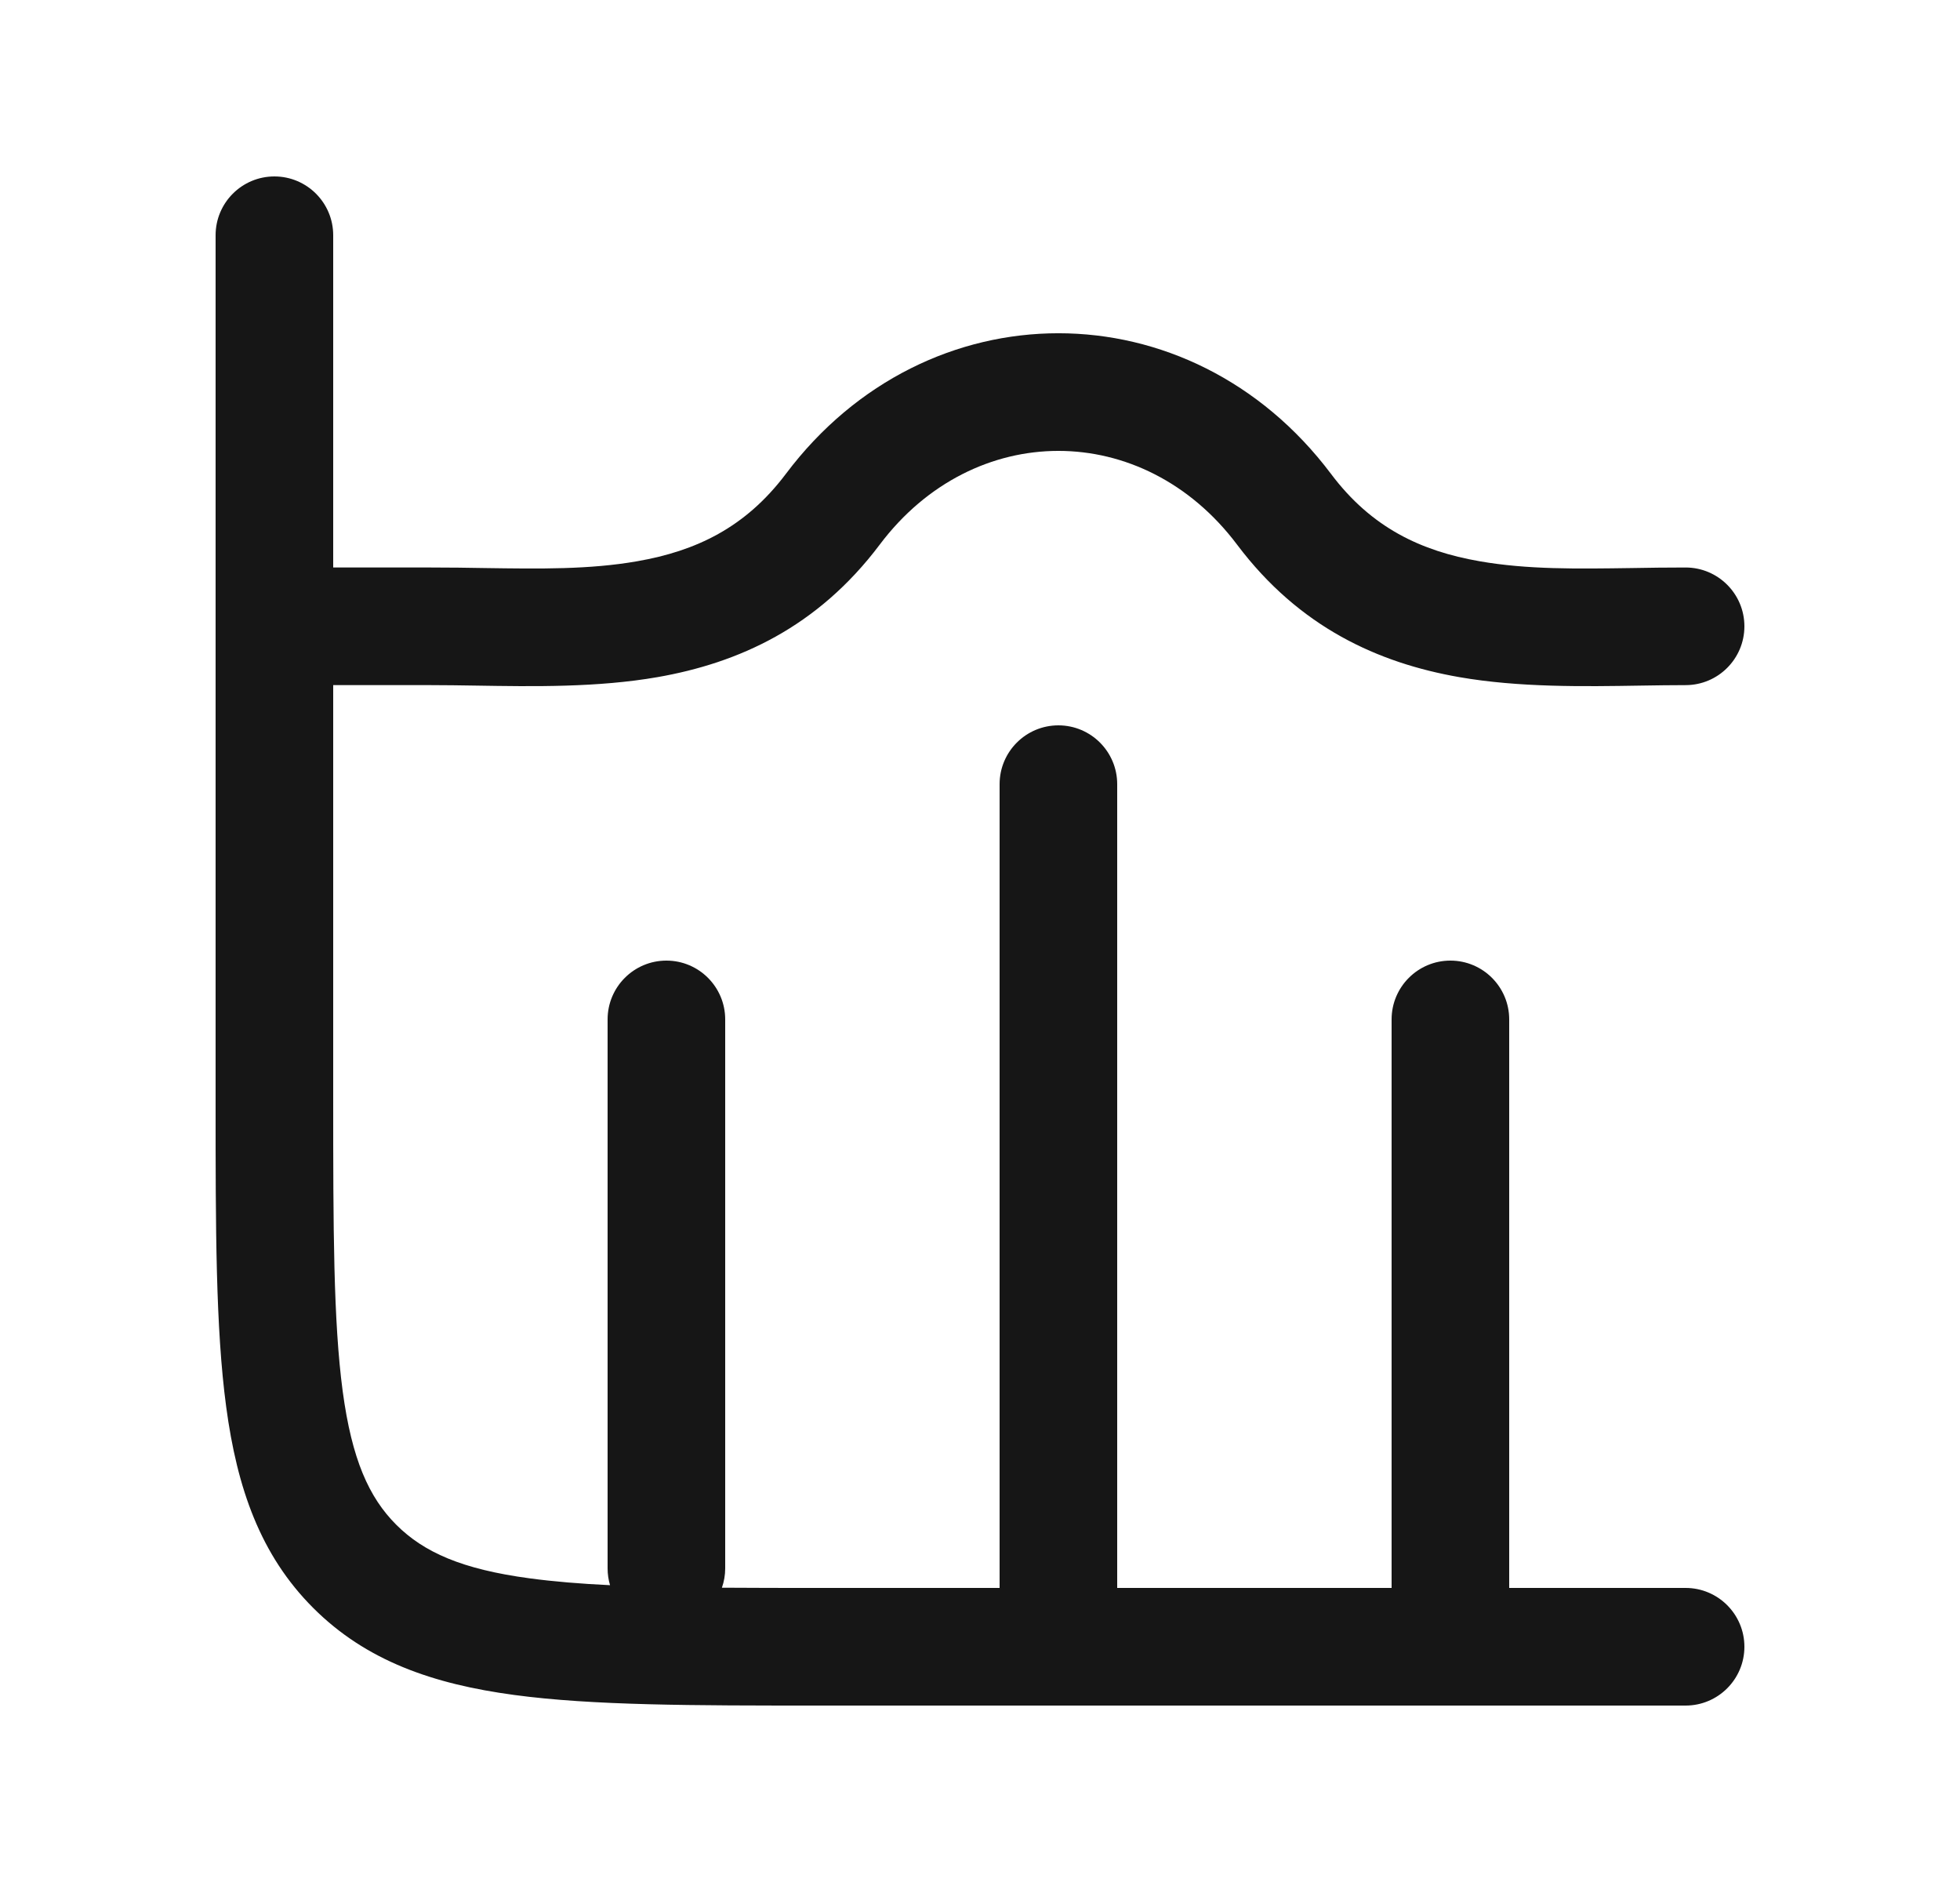 <svg width="25" height="24" viewBox="0 0 25 24" fill="none" xmlns="http://www.w3.org/2000/svg">
<path d="M3.5 2.25C3.914 2.25 4.25 2.586 4.25 3V7.237H5.5C5.737 7.237 5.965 7.24 6.186 7.244C6.889 7.254 7.519 7.264 8.129 7.157C8.873 7.027 9.505 6.732 10.024 6.043C11.821 3.652 15.179 3.652 16.977 6.043C17.494 6.732 18.127 7.027 18.871 7.157C19.481 7.264 20.111 7.254 20.814 7.244C21.035 7.24 21.263 7.237 21.5 7.237C21.914 7.237 22.25 7.573 22.25 7.987C22.25 8.401 21.914 8.737 21.5 8.737C21.319 8.737 21.128 8.74 20.93 8.743C20.2 8.755 19.377 8.768 18.613 8.635C17.584 8.455 16.575 8.004 15.778 6.944C14.58 5.352 12.42 5.352 11.222 6.944C10.425 8.004 9.416 8.455 8.387 8.635C7.623 8.768 6.8 8.755 6.07 8.743C5.872 8.74 5.681 8.737 5.5 8.737H4.25V14C4.25 15.671 4.252 16.849 4.371 17.741C4.488 18.61 4.705 19.095 5.055 19.445C5.405 19.794 5.89 20.012 6.759 20.128C7.064 20.169 7.402 20.197 7.781 20.215C7.761 20.147 7.75 20.075 7.75 20L7.75 13C7.75 12.586 8.086 12.25 8.5 12.25C8.914 12.25 9.25 12.586 9.25 13L9.25 20C9.25 20.087 9.235 20.17 9.208 20.247C9.603 20.25 10.032 20.25 10.5 20.25H12.75V10C12.75 9.586 13.086 9.25 13.5 9.25C13.914 9.25 14.25 9.586 14.25 10L14.25 20.25H17.75V13C17.75 12.586 18.086 12.25 18.5 12.25C18.914 12.25 19.25 12.586 19.25 13V20.25H21.5C21.914 20.25 22.25 20.586 22.25 21C22.25 21.414 21.914 21.75 21.5 21.75H10.444C8.842 21.75 7.563 21.75 6.56 21.615C5.523 21.476 4.67 21.18 3.995 20.505C3.32 19.83 3.024 18.977 2.885 17.94C2.75 16.937 2.75 15.658 2.75 14.056V3C2.75 2.586 3.086 2.25 3.5 2.25Z" fill="#161616"/>
</svg>
